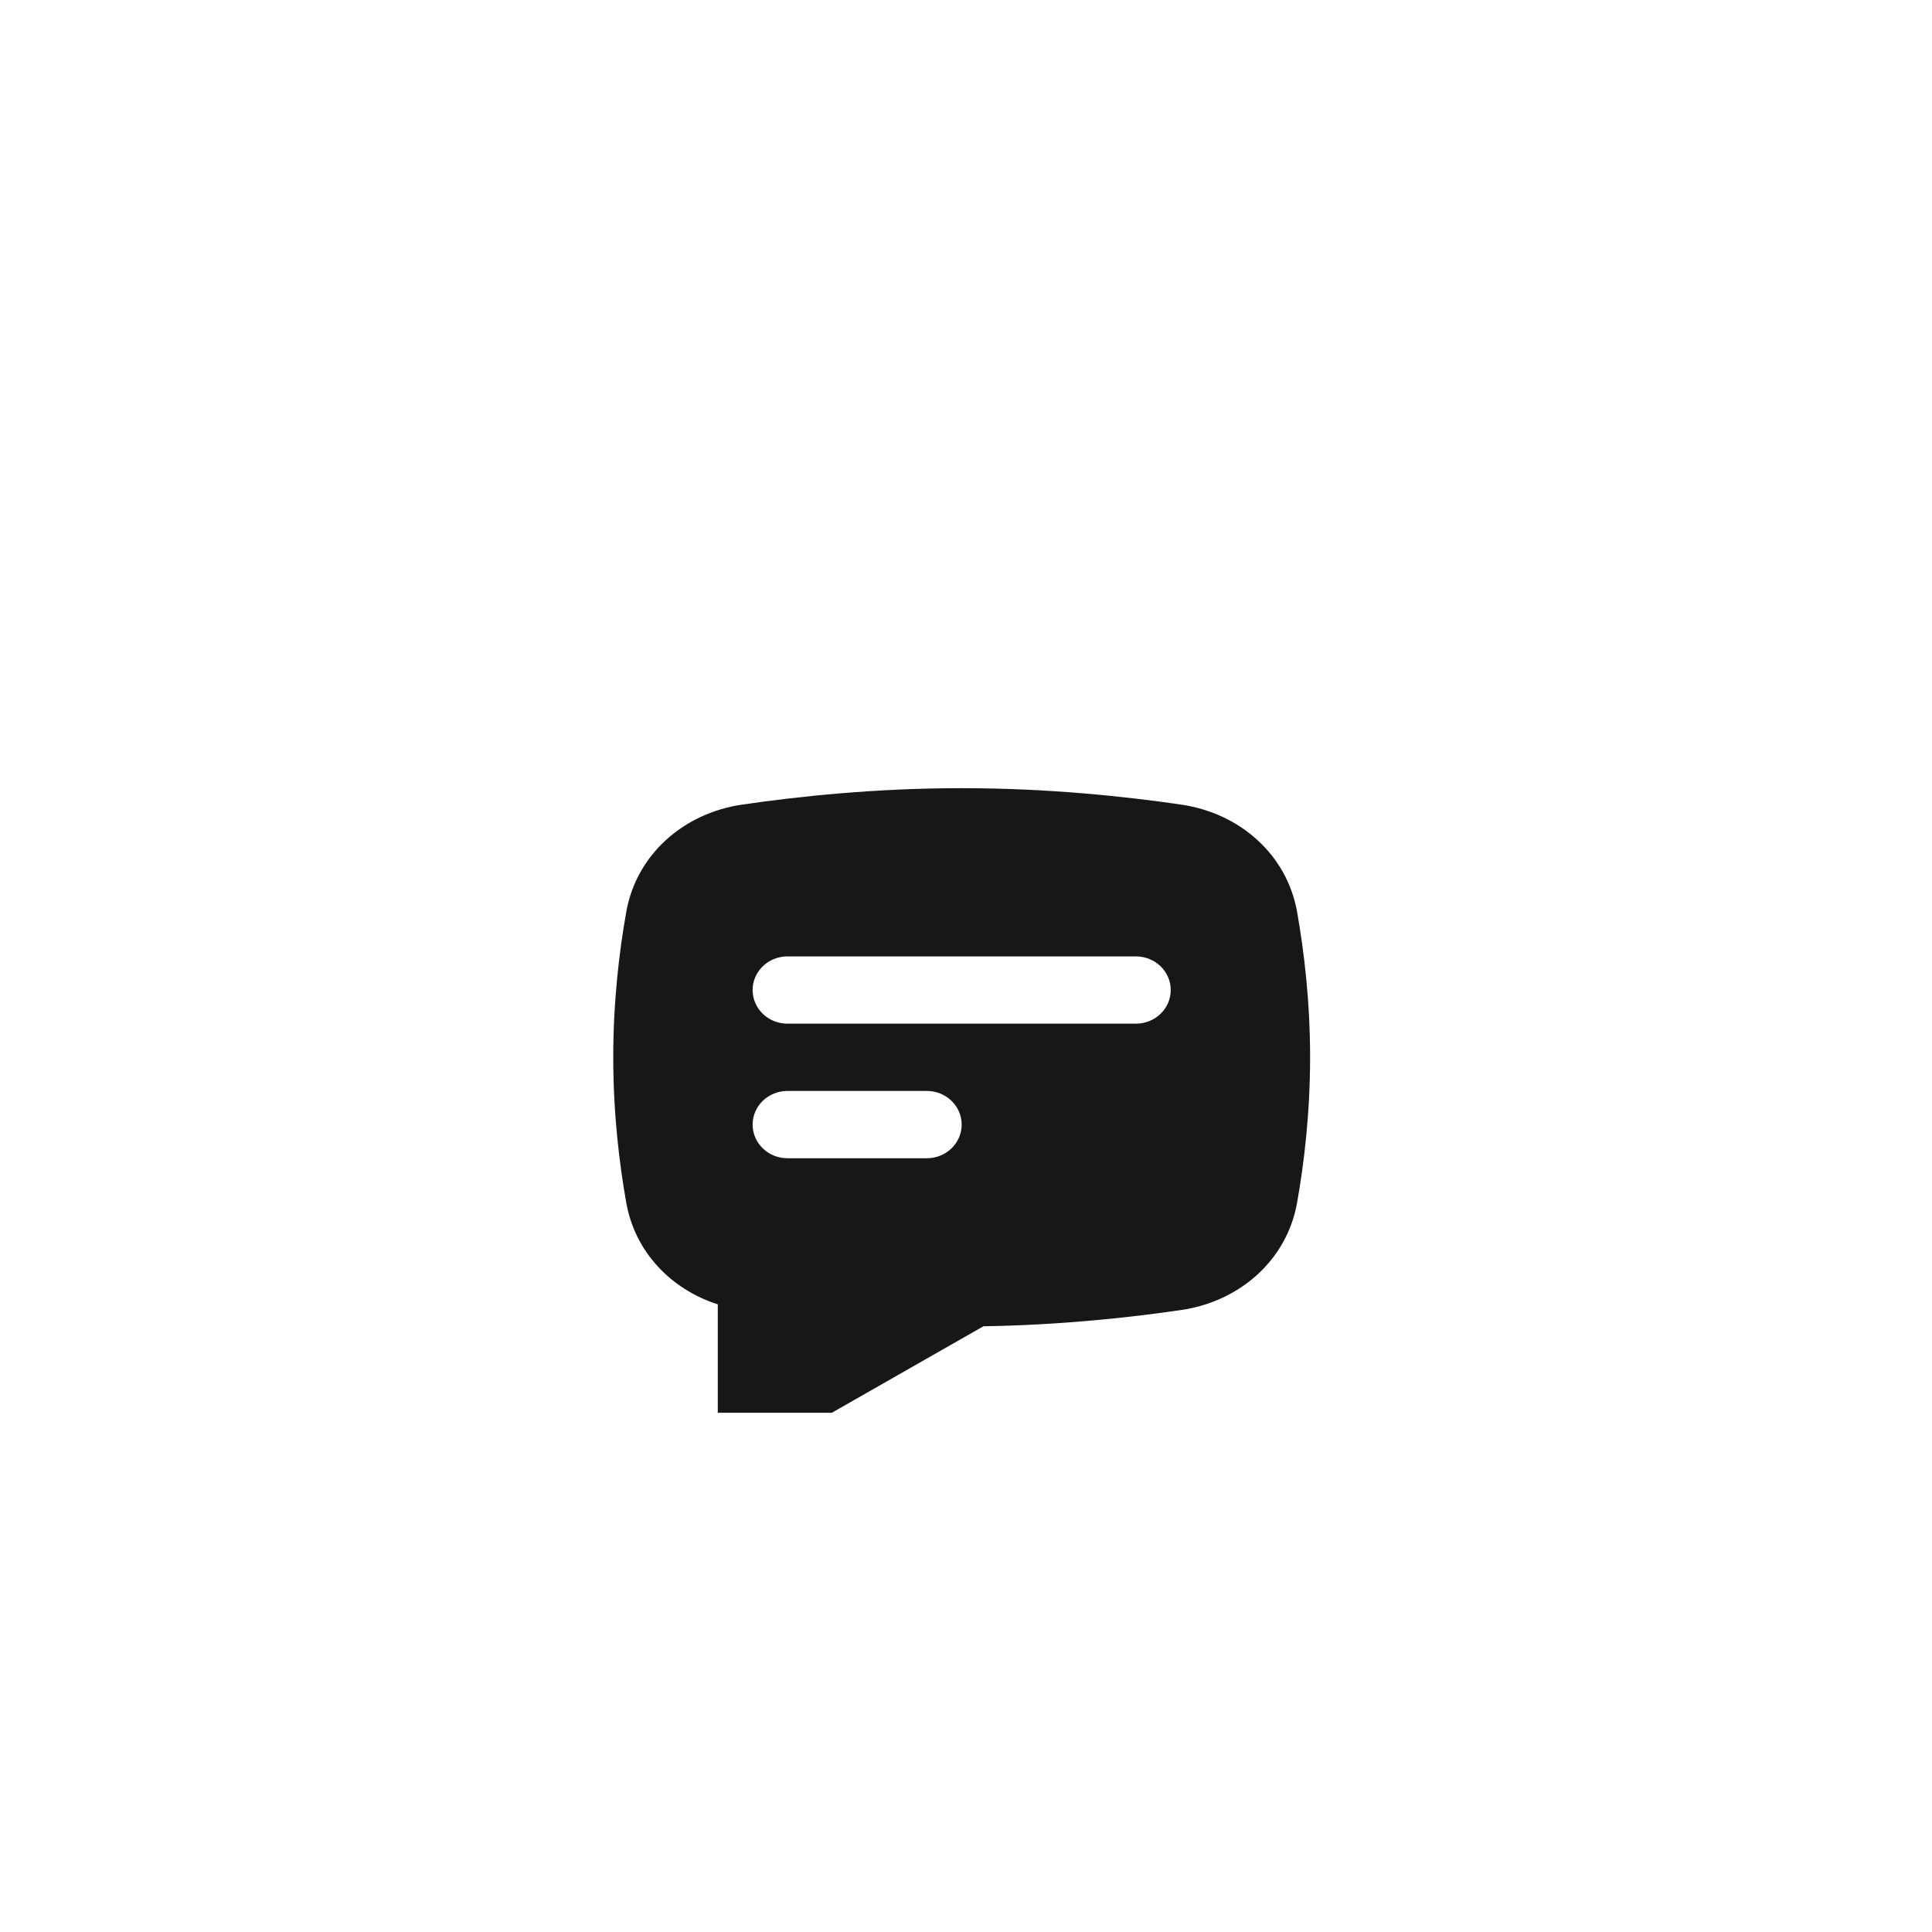 <svg width="67" height="67" viewBox="0 0 67 67" fill="none" xmlns="http://www.w3.org/2000/svg">
<rect x="0.485" y="0.365" width="66.216" height="66.216" rx="16" fill="white"/>
<rect x="0.985" y="0.865" width="65.216" height="65.216" rx="15.5" stroke="white" stroke-opacity="0.02"/>
<g clip-path="url(#clip0_216_301)">
<g filter="url(#filter0_d_216_301)">
<path fill-rule="evenodd" clip-rule="evenodd" d="M21.72 27.614C22.071 25.649 23.689 24.204 25.731 23.904C27.688 23.617 30.372 23.333 33.35 23.333C36.328 23.333 39.012 23.617 40.969 23.904C43.011 24.204 44.629 25.649 44.98 27.614C45.224 28.984 45.433 30.724 45.433 32.667C45.433 34.609 45.224 36.349 44.98 37.719C44.629 39.684 43.011 41.129 40.969 41.429C39.179 41.692 36.78 41.952 34.104 41.994L26.715 46.21C25.909 46.669 24.892 46.109 24.892 45.205V41.234C23.256 40.709 22.021 39.406 21.72 37.719C21.476 36.349 21.267 34.609 21.267 32.667C21.267 30.724 21.476 28.984 21.72 27.614ZM26.1 30.333C26.1 29.689 26.641 29.167 27.308 29.167H39.392C40.059 29.167 40.6 29.689 40.6 30.333C40.6 30.978 40.059 31.5 39.392 31.5H27.308C26.641 31.5 26.1 30.978 26.1 30.333ZM26.1 35C26.1 34.356 26.641 33.833 27.308 33.833H32.142C32.809 33.833 33.35 34.356 33.35 35C33.35 35.644 32.809 36.167 32.142 36.167H27.308C26.641 36.167 26.1 35.644 26.1 35Z" fill="#171717"/>
</g>
</g>
<defs>
<filter id="filter0_d_216_301" x="11.267" y="17.333" width="44.167" height="43.041" filterUnits="userSpaceOnUse" color-interpolation-filters="sRGB">
<feFlood flood-opacity="0" result="BackgroundImageFix"/>
<feColorMatrix in="SourceAlpha" type="matrix" values="0 0 0 0 0 0 0 0 0 0 0 0 0 0 0 0 0 0 127 0" result="hardAlpha"/>
<feOffset dy="4"/>
<feGaussianBlur stdDeviation="5"/>
<feColorMatrix type="matrix" values="0 0 0 0 0 0 0 0 0 0 0 0 0 0 0 0 0 0 0.1 0"/>
<feBlend mode="normal" in2="BackgroundImageFix" result="effect1_dropShadow_216_301"/>
<feBlend mode="normal" in="SourceGraphic" in2="effect1_dropShadow_216_301" result="shape"/>
</filter>
<clipPath id="clip0_216_301">
<rect width="29" height="28" fill="white" transform="translate(18.85 21)"/>
</clipPath>
</defs>
</svg>
